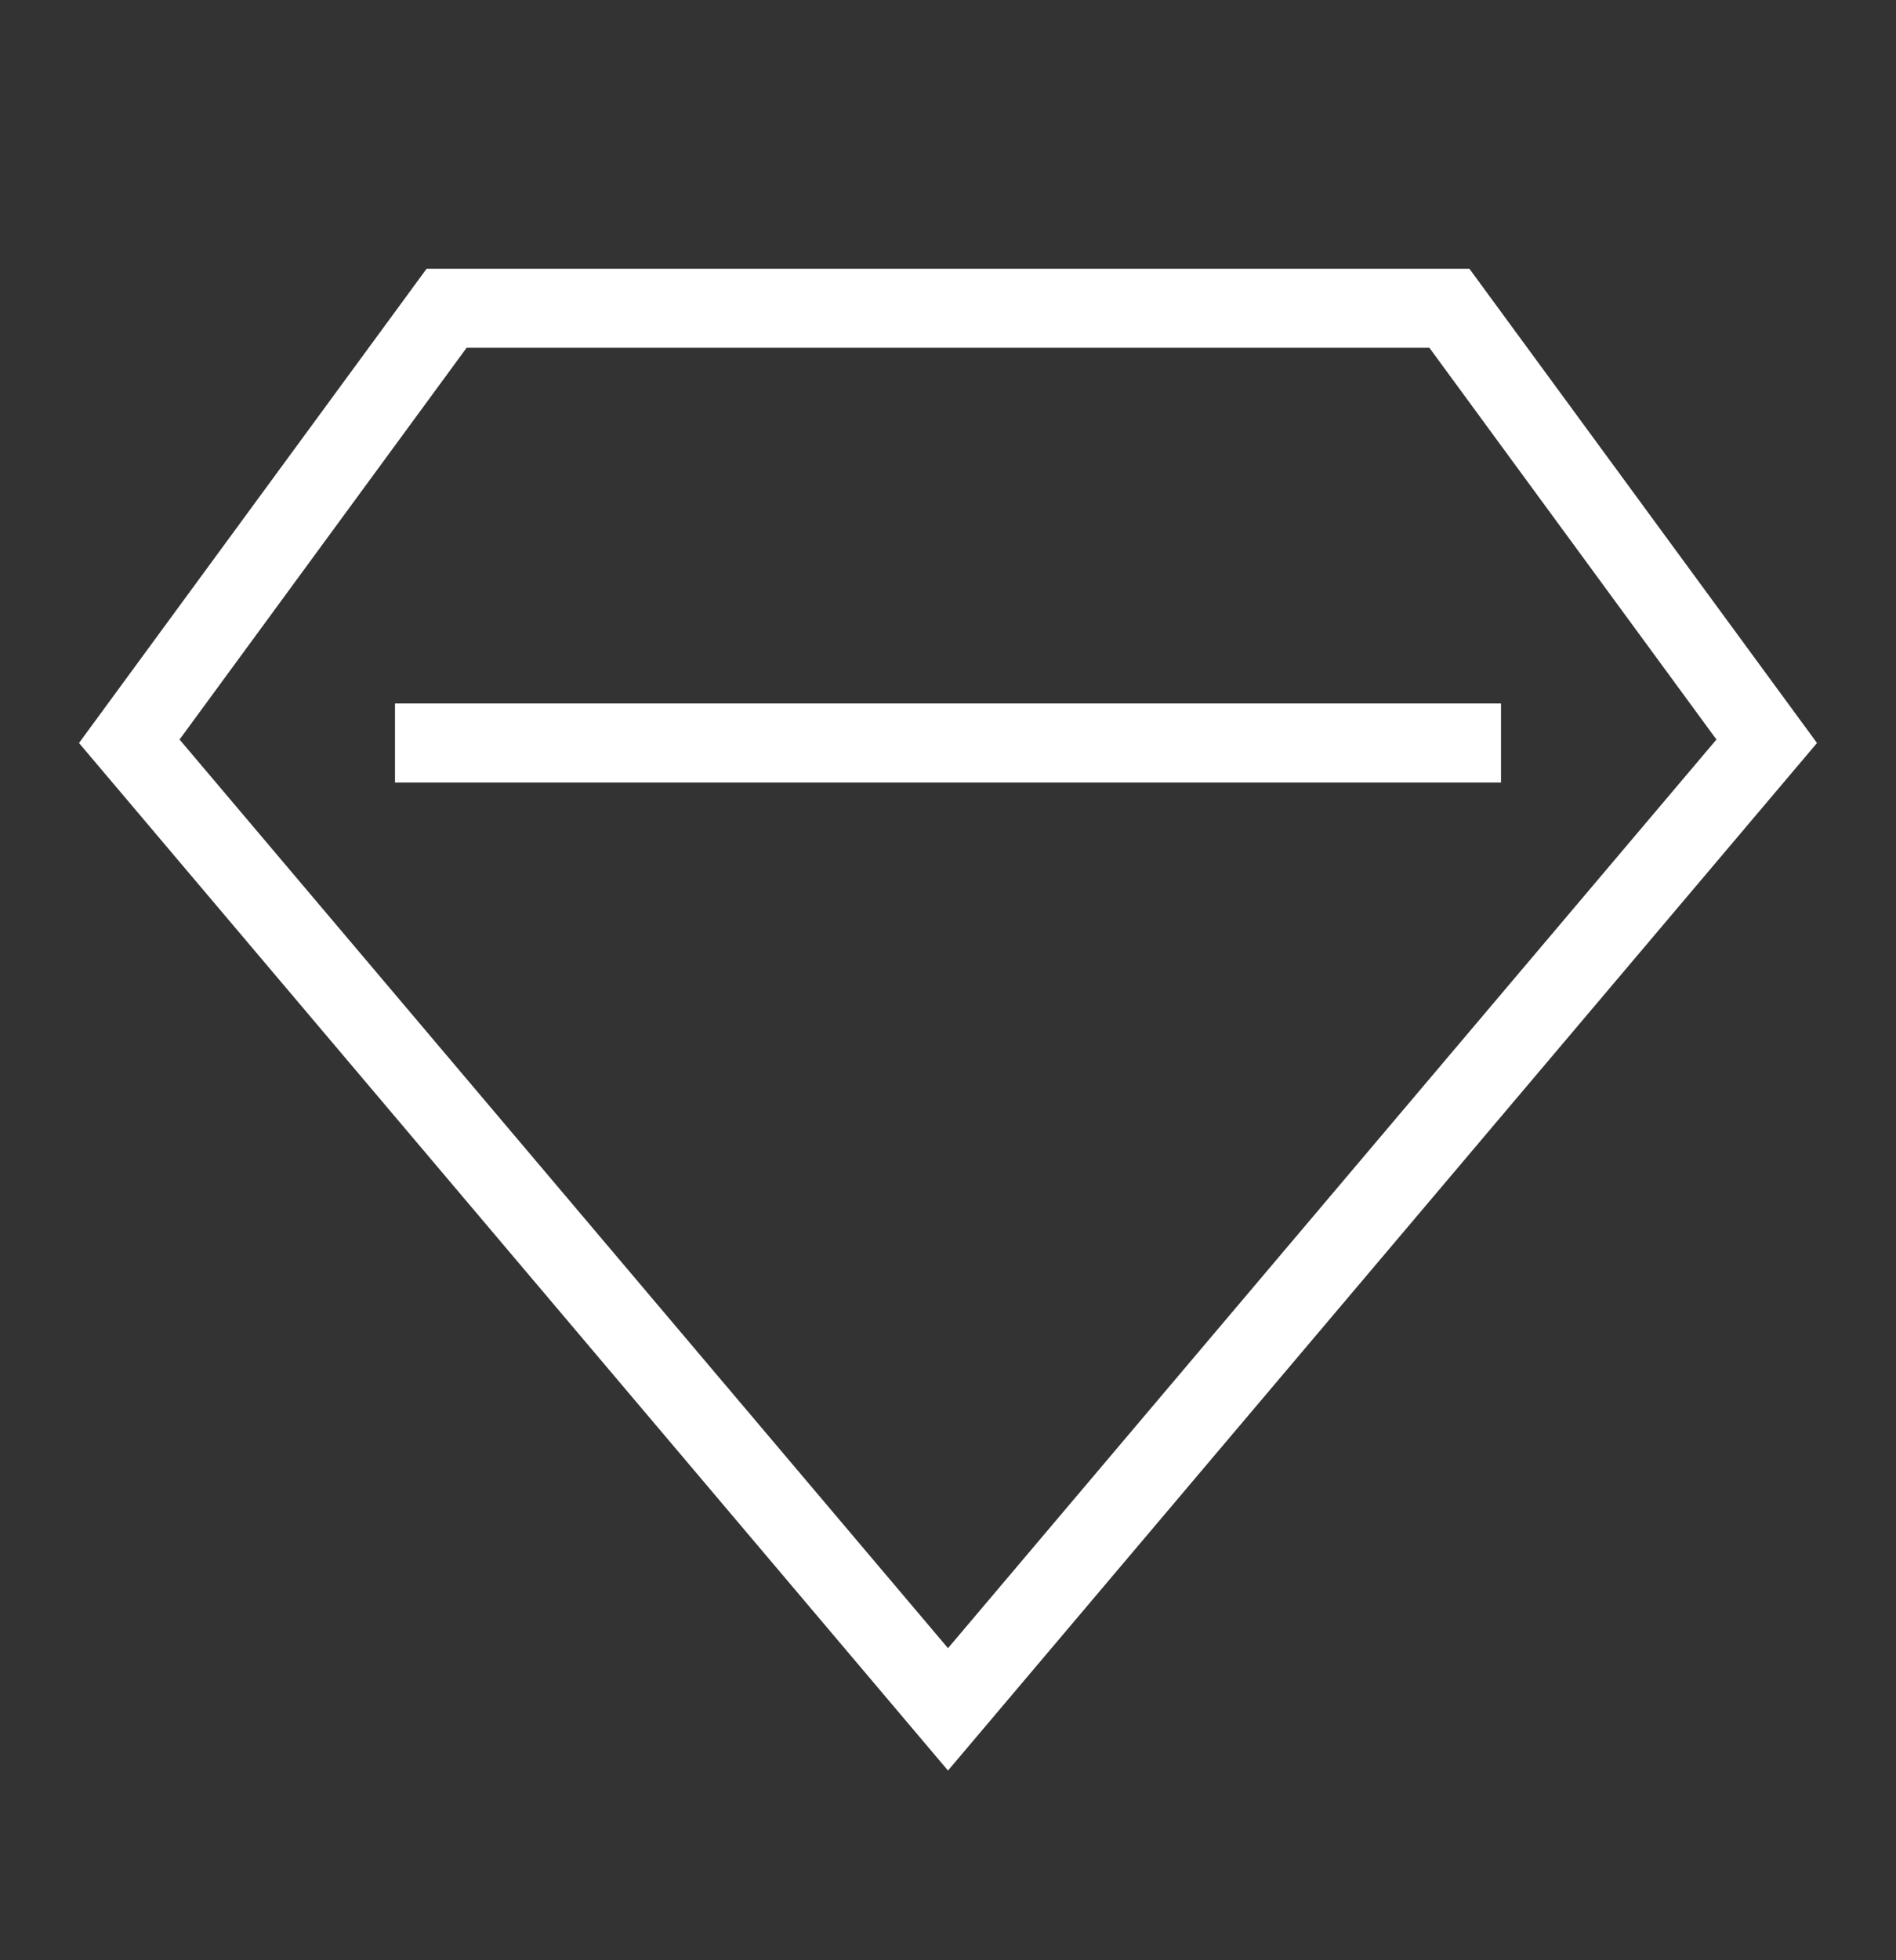 <svg xmlns="http://www.w3.org/2000/svg" width="30" height="31" viewBox="0 0 30 31" fill="none"><rect x="0" y="0" width="30" height="31" fill="#333333" stroke="none"/><path fill-rule="evenodd" clip-rule="evenodd" d="M2.841 11.695L15 26.065L27.159 11.695L22.617 5.5H7.383L2.841 11.695ZM6.75 4.25L1.25 11.75L15 28L28.75 11.75L23.25 4.25H6.75Z" fill="white"></path><path fill-rule="evenodd" clip-rule="evenodd" d="M23.75 12.375H6.25V11.125H23.75V12.375Z" fill="white"></path></svg>